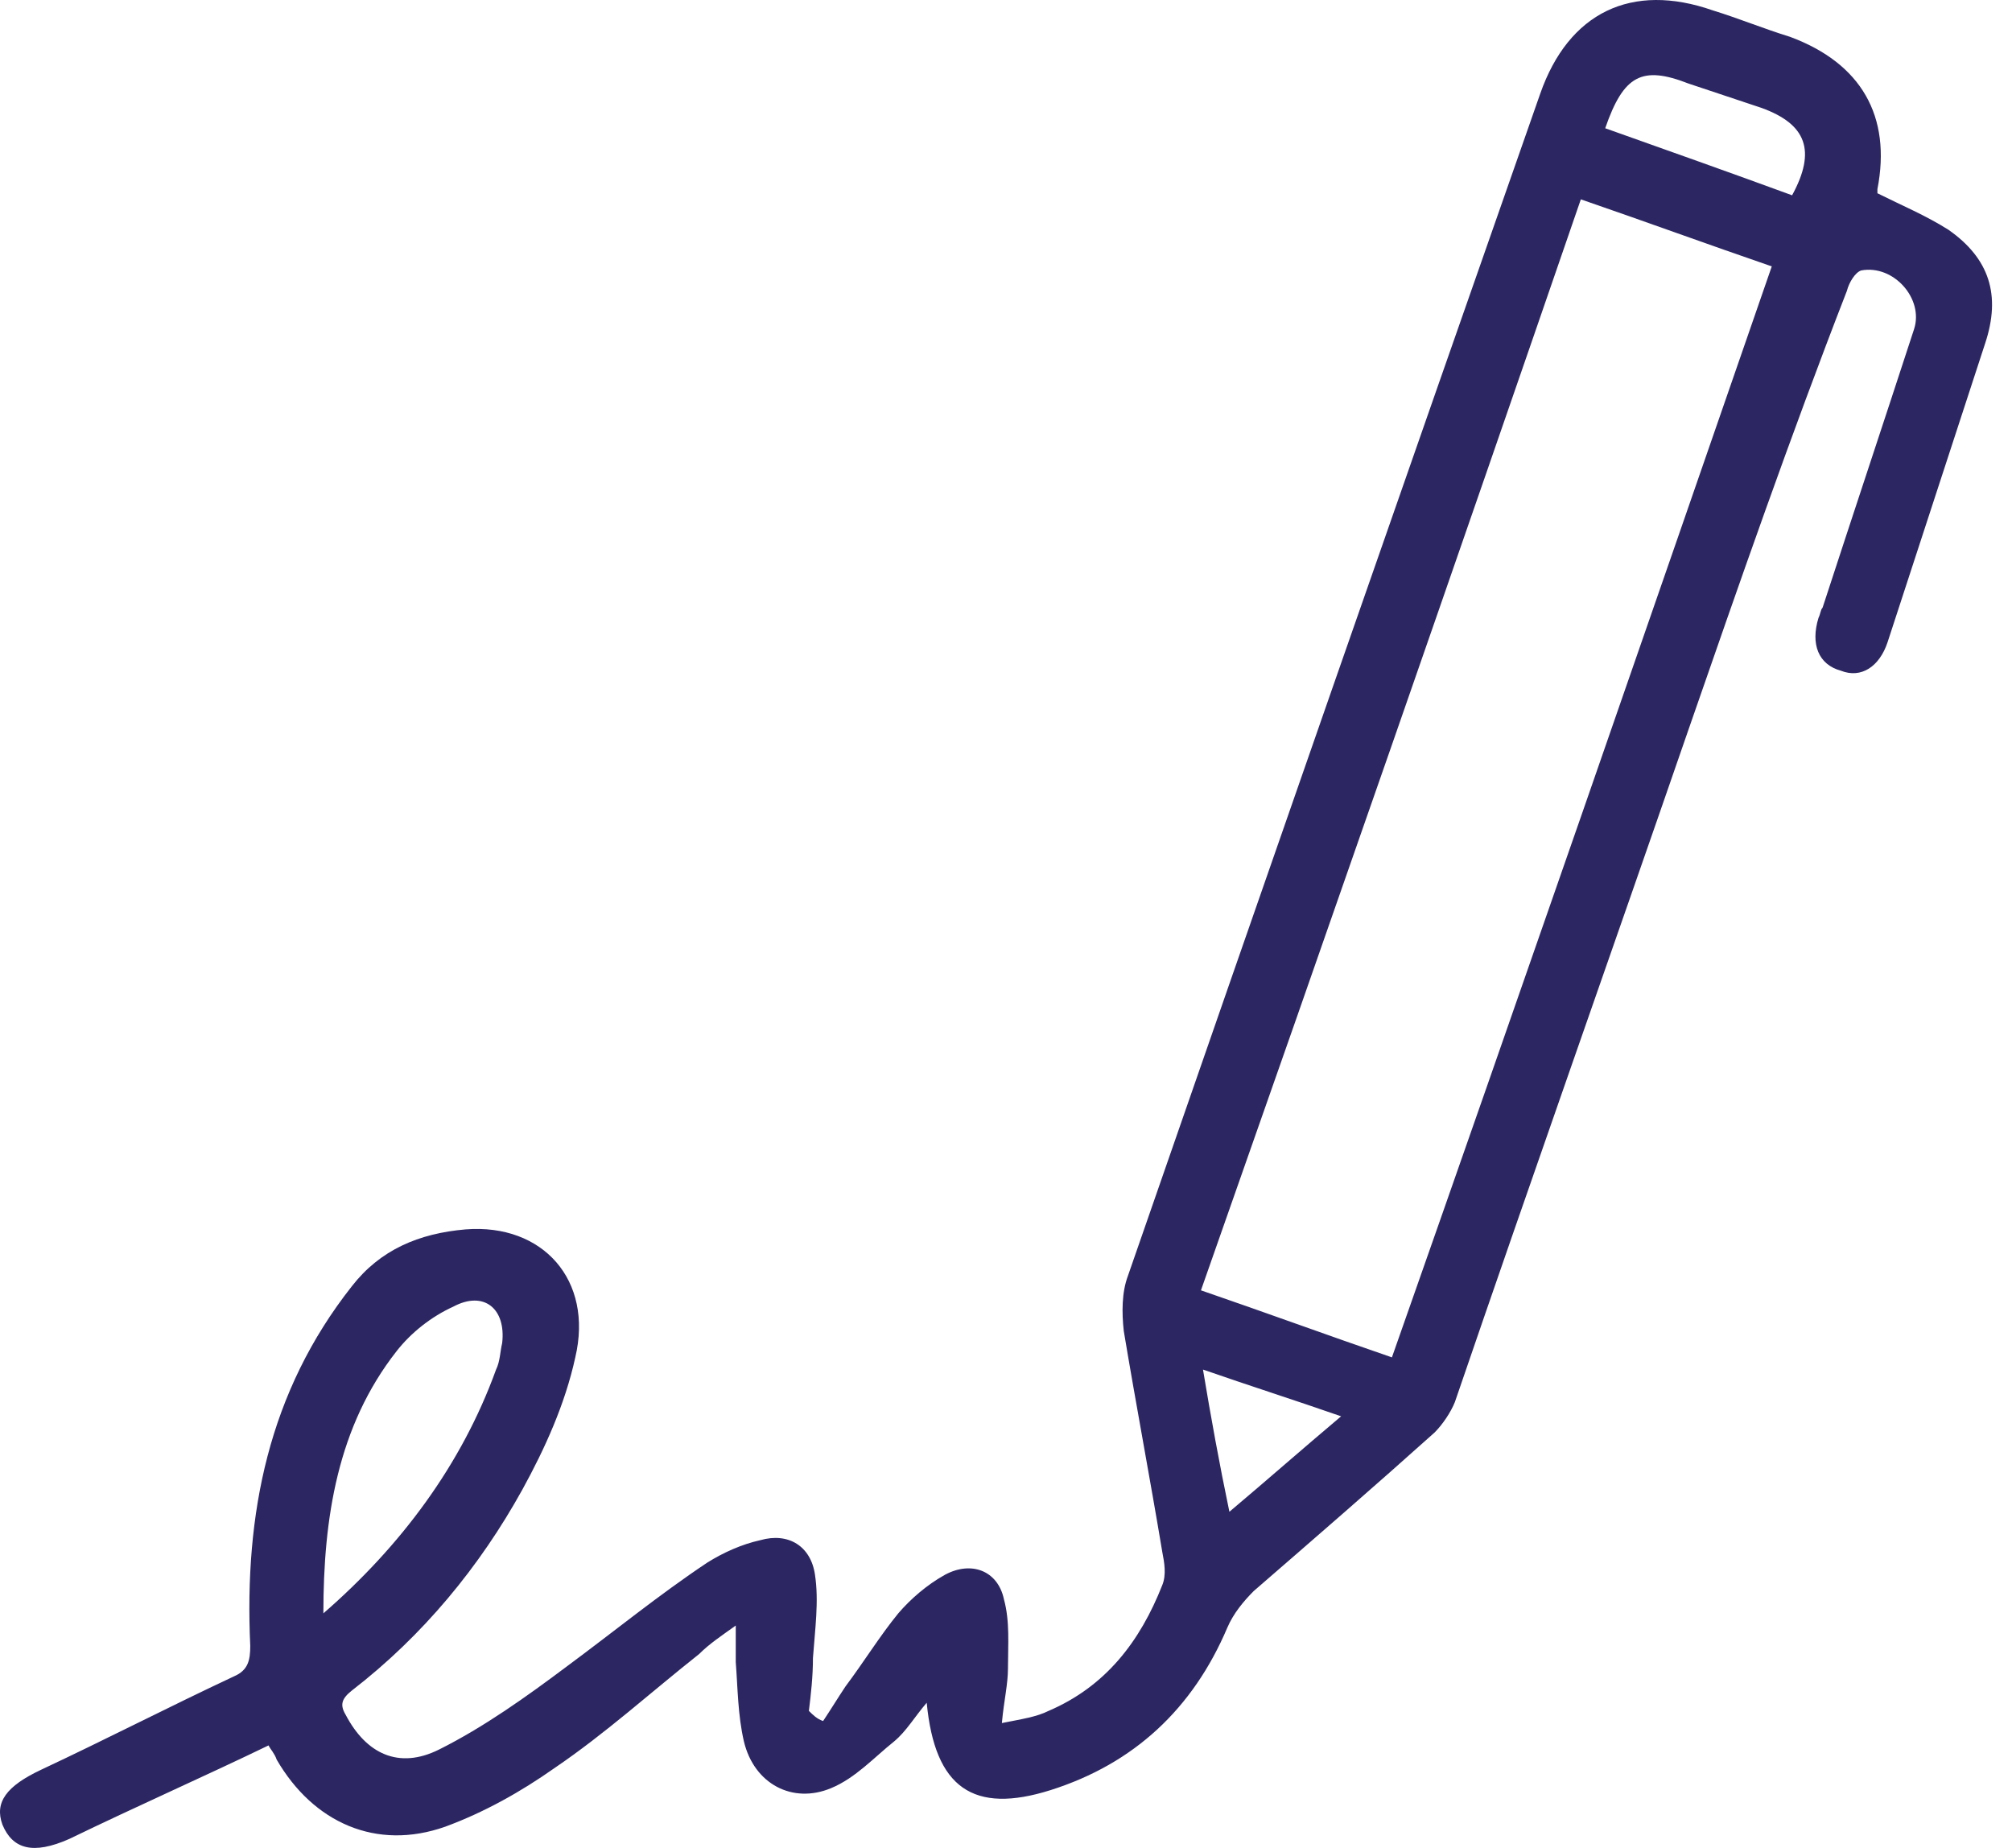<svg xmlns="http://www.w3.org/2000/svg" width="98" height="90" viewBox="0 0 98 90" fill="none"><path d="M40.092 83.819C40.488 83.226 40.785 82.731 41.18 82.137C42.071 80.95 42.862 79.664 43.753 78.575C44.347 77.883 45.138 77.19 46.029 76.695C47.315 76.003 48.601 76.497 48.898 77.883C49.195 78.971 49.096 80.059 49.096 81.247C49.096 82.038 48.898 82.83 48.799 83.918C49.789 83.72 50.481 83.621 51.075 83.325C53.845 82.137 55.527 79.96 56.616 77.19C56.814 76.695 56.715 76.102 56.616 75.607C56.022 72.045 55.33 68.384 54.736 64.822C54.637 63.931 54.637 62.942 54.934 62.15C61.563 43.054 68.291 23.759 75.02 4.564C76.405 0.606 79.472 -0.878 83.43 0.507C84.716 0.903 85.904 1.398 87.19 1.794C90.653 3.08 92.137 5.652 91.445 9.214C91.445 9.313 91.445 9.412 91.445 9.412C92.632 10.006 93.819 10.501 94.908 11.193C96.887 12.579 97.48 14.36 96.689 16.734C95.106 21.583 93.522 26.431 91.939 31.279C91.544 32.467 90.653 33.06 89.664 32.665C88.575 32.368 88.18 31.378 88.575 30.092C88.674 29.894 88.674 29.696 88.773 29.597C90.257 25.046 91.742 20.593 93.226 16.042C93.72 14.557 92.236 12.875 90.653 13.172C90.356 13.271 90.059 13.766 89.96 14.162C87.19 21.286 84.716 28.41 82.243 35.534C78.483 46.418 74.624 57.302 70.864 68.285C70.666 68.78 70.27 69.373 69.874 69.769C67.005 72.342 64.037 74.914 61.068 77.487C60.574 77.982 60.079 78.575 59.782 79.268C58.1 83.226 55.231 85.897 51.174 87.183C47.414 88.371 45.534 87.085 45.138 82.929C44.544 83.621 44.149 84.314 43.555 84.809C42.566 85.6 41.675 86.59 40.488 87.085C38.608 87.876 36.728 86.887 36.233 84.809C35.936 83.522 35.936 82.236 35.837 80.95C35.837 80.455 35.837 79.96 35.837 79.169C35.145 79.664 34.551 80.059 34.056 80.554C31.682 82.434 29.505 84.413 27.031 86.095C25.349 87.282 23.568 88.272 21.688 88.965C18.324 90.152 15.257 88.767 13.476 85.699C13.377 85.403 13.179 85.205 13.08 85.007C10.012 86.491 6.648 87.975 3.383 89.558C1.602 90.35 0.613 90.053 0.118 88.866C-0.278 87.777 0.316 86.986 1.998 86.194C5.164 84.71 8.231 83.127 11.398 81.643C12.09 81.346 12.189 80.851 12.189 80.158C11.893 73.727 13.08 67.79 17.137 62.645C18.522 60.864 20.402 60.072 22.677 59.875C26.438 59.578 28.911 62.348 28.021 66.108C27.526 68.384 26.536 70.561 25.448 72.54C23.37 76.299 20.6 79.664 17.137 82.335C16.642 82.731 16.543 83.028 16.84 83.522C17.829 85.403 19.412 86.194 21.391 85.205C23.568 84.116 25.646 82.632 27.625 81.148C29.901 79.466 32.077 77.685 34.452 76.102C35.244 75.607 36.134 75.211 37.025 75.013C38.41 74.617 39.498 75.31 39.696 76.695C39.894 77.982 39.696 79.367 39.597 80.752C39.597 81.643 39.498 82.533 39.399 83.325C39.597 83.522 39.795 83.72 40.092 83.819ZM67.797 66.108C74.03 48.397 80.165 30.686 86.299 12.974C83.133 11.886 80.165 10.798 76.999 9.709C70.864 27.519 64.729 45.132 58.496 62.843C61.662 63.931 64.63 65.02 67.797 66.108ZM15.751 78.575C19.511 75.31 22.48 71.352 24.162 66.702C24.36 66.306 24.36 65.811 24.459 65.415C24.656 63.733 23.568 62.843 22.084 63.635C20.995 64.129 20.006 64.921 19.313 65.811C16.444 69.472 15.751 73.925 15.751 78.575ZM78.186 6.246C81.253 7.335 84.321 8.423 87.289 9.511C88.476 7.335 87.982 6.048 85.805 5.257C84.617 4.861 83.43 4.465 82.243 4.069C79.967 3.179 79.076 3.674 78.186 6.246ZM59.881 73.628C61.761 72.045 63.443 70.561 65.323 68.978C63.047 68.186 60.87 67.493 58.595 66.702C58.99 69.076 59.386 71.253 59.881 73.628Z" fill="#2C2762"></path></svg>